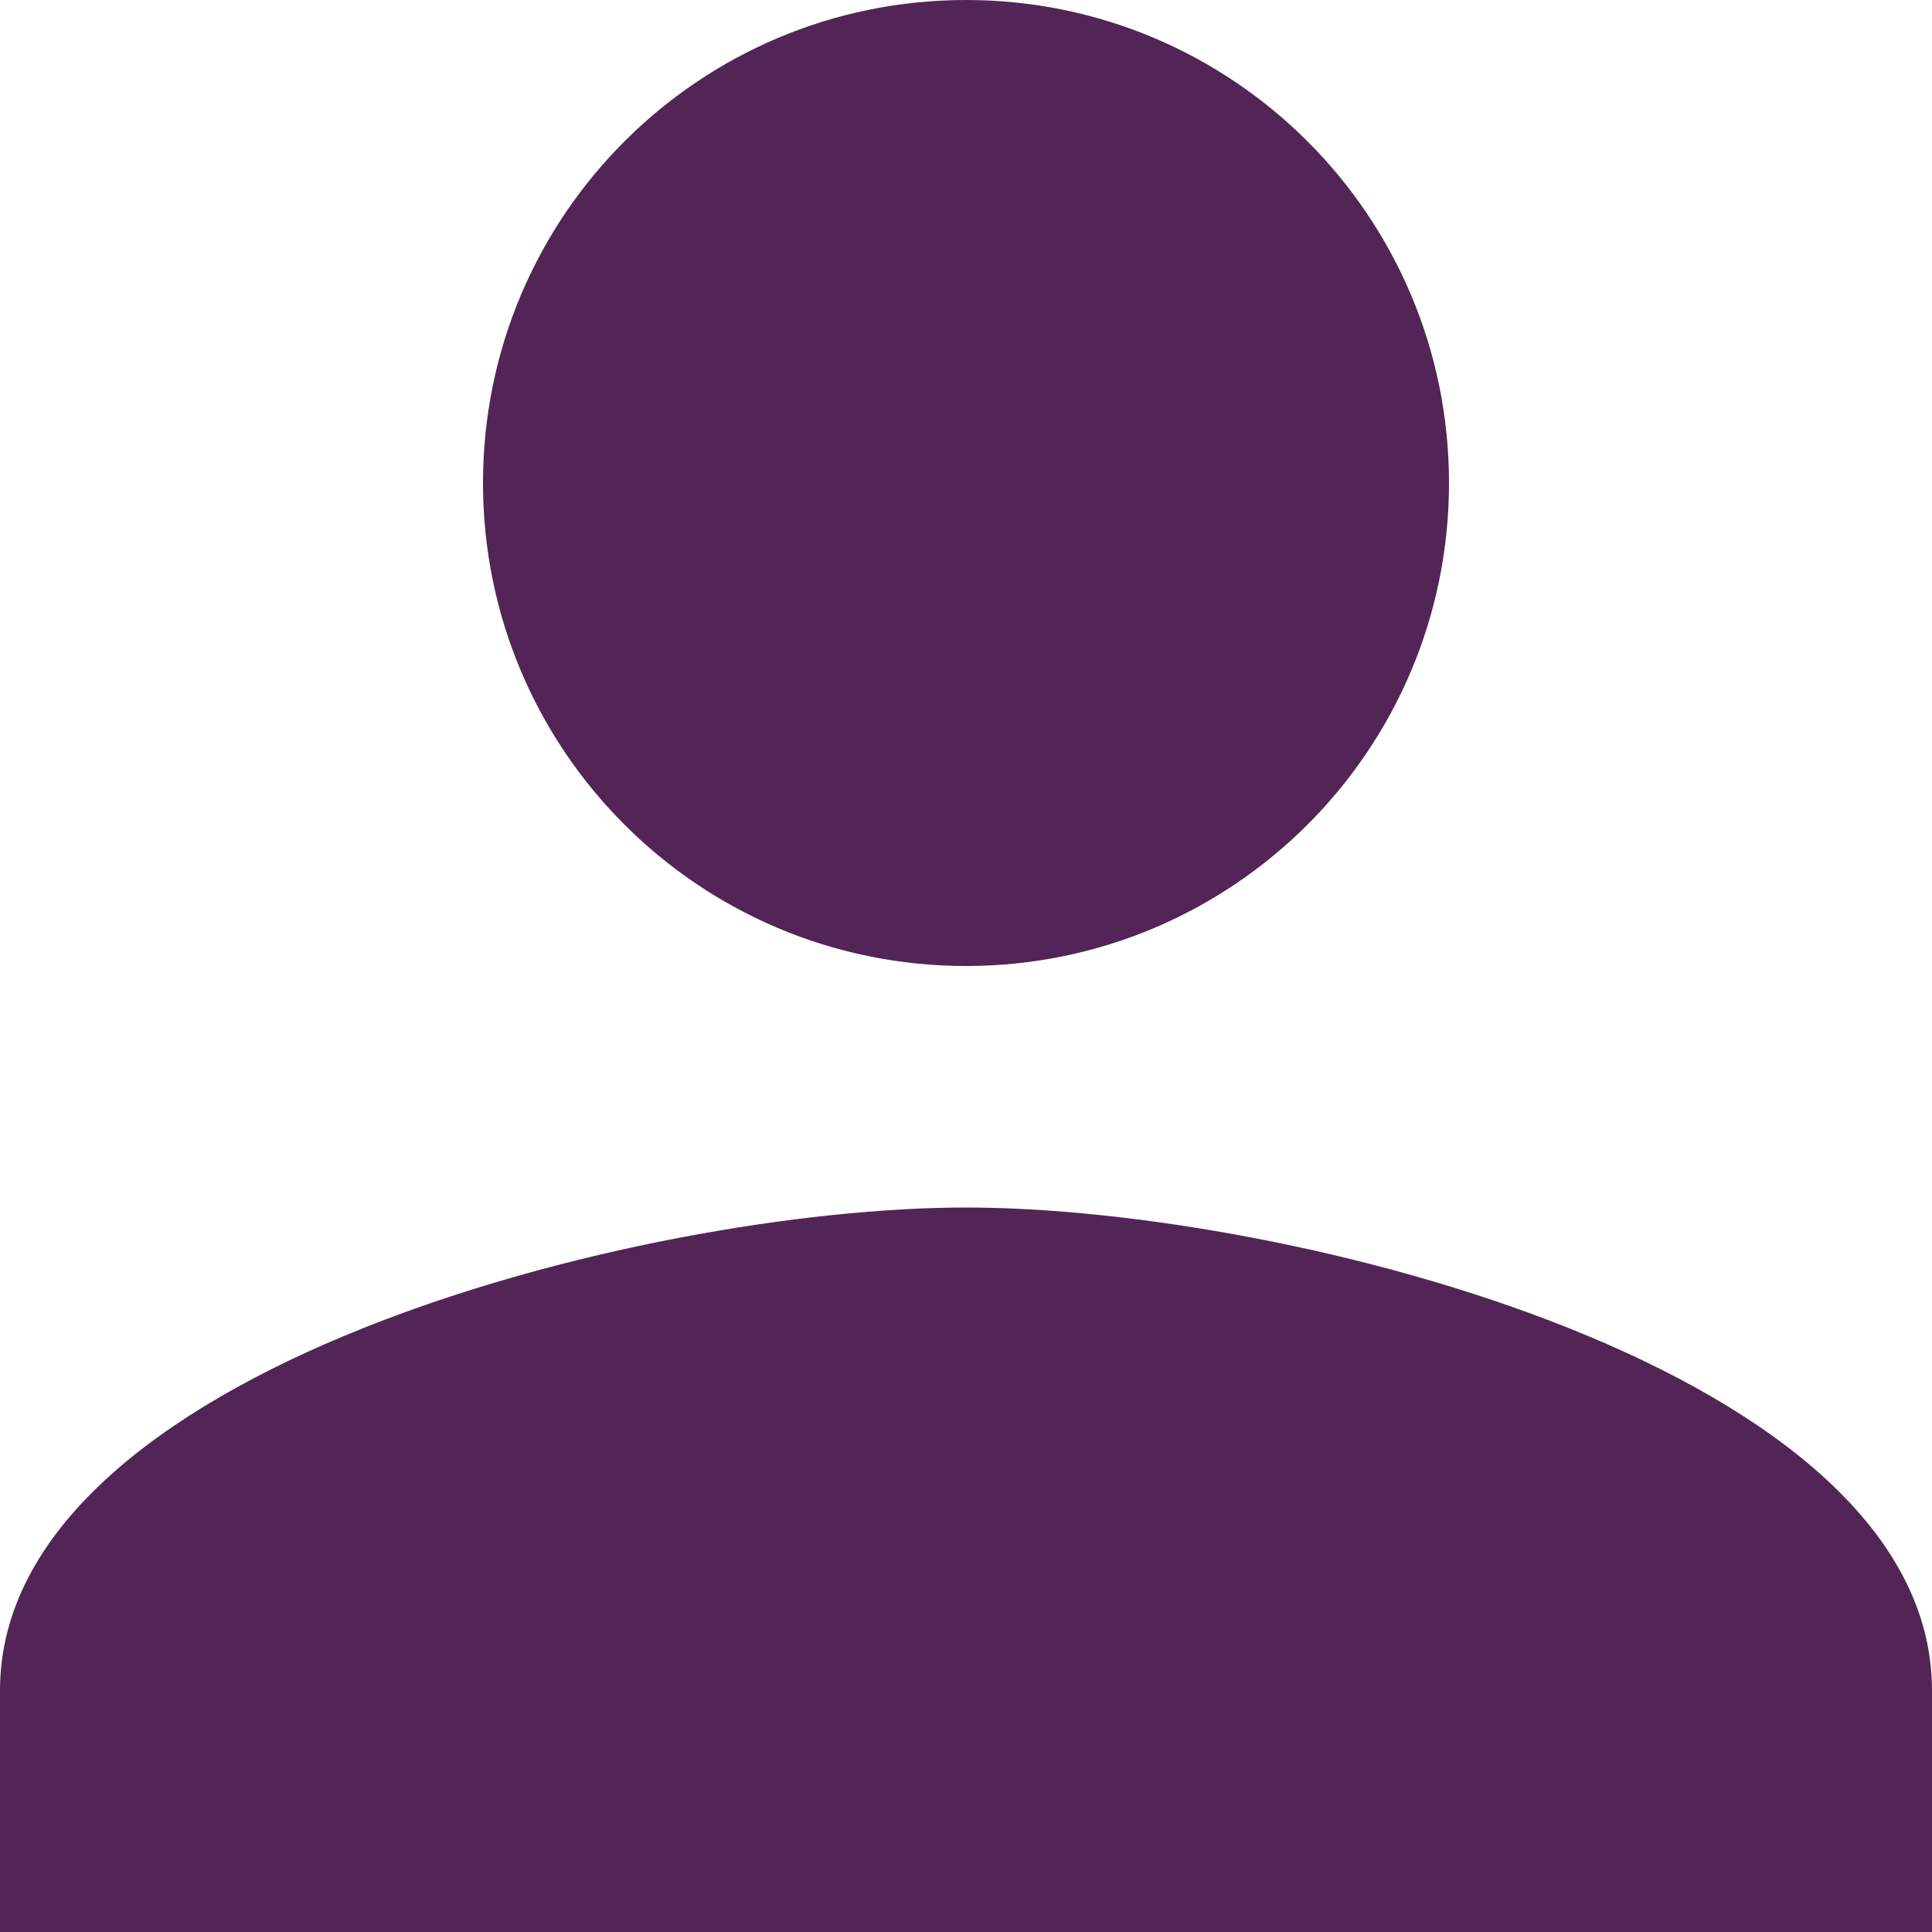 <?xml version="1.0" standalone="no"?>
<!-- Generator: Adobe Fireworks 10, Export SVG Extension by Aaron Beall (http://fireworks.abeall.com) . Version: 0.6.1  -->
<!DOCTYPE svg PUBLIC "-//W3C//DTD SVG 1.1//EN" "http://www.w3.org/Graphics/SVG/1.1/DTD/svg11.dtd">
<svg id="Untitled-Page%201" viewBox="0 0 20 20" style="background-color:#ffffff00" version="1.1"
	xmlns="http://www.w3.org/2000/svg" xmlns:xlink="http://www.w3.org/1999/xlink" xml:space="preserve"
	x="0px" y="0px" width="20px" height="20px"
>
	<g id="Layer%201">
		<path id="User%20icon" d="M 10 12.5 C 6.663 12.5 0 14.175 0 17.5 L 0 20 L 20 20 L 20 17.5 C 20 14.175 13.337 12.5 10 12.5 L 10 12.5 ZM 10 10 C 12.762 10 15 7.763 15 5 C 15 2.237 12.762 0 10 0 C 7.237 0 5 2.237 5 5 C 5 7.763 7.237 10 10 10 L 10 10 Z" fill="#532556"/>
	</g>
</svg>